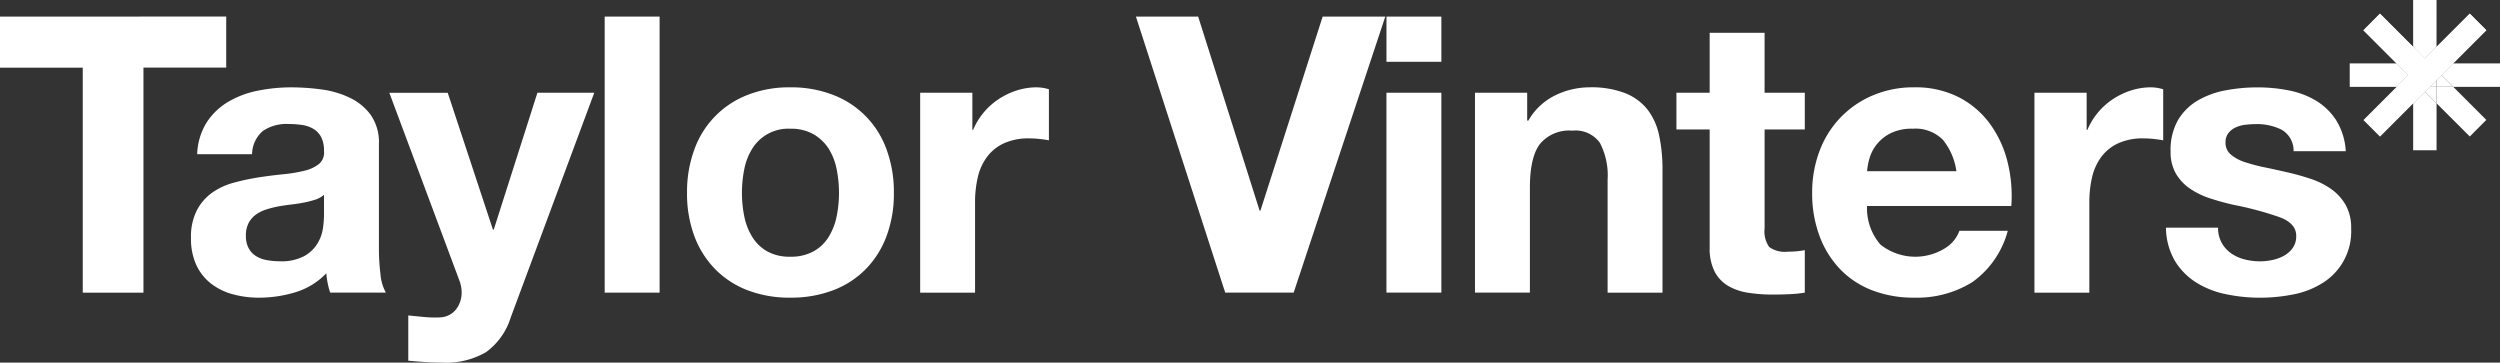 <svg xmlns="http://www.w3.org/2000/svg" xmlns:xlink="http://www.w3.org/1999/xlink" width="283.958" height="41.186" viewBox="0 0 283.958 41.186">
  <rect x="0" y="0" width="283.958" height="41.186" fill="#333333" stroke="none"/>
  <defs>
    <clipPath id="clip-path">
      <rect id="Rectangle_146" data-name="Rectangle 146" width="283.958" height="41.186" fill="#fff"/>
    </clipPath>
  </defs>
  <g id="Group_99" data-name="Group 99" transform="translate(0 0)">
    <path id="Path_403" data-name="Path 403" d="M0,1.353v5.8H9.4V32.708h6.894V7.149h9.4v-5.8Z" transform="translate(0 0.531)" fill="#fff"/>
    <g id="Group_96" data-name="Group 96" transform="translate(0 0)">
      <g id="Group_95" data-name="Group 95" clip-path="url(#clip-path)">
        <path id="Path_404" data-name="Path 404" d="M16.282,14.721a7.259,7.259,0,0,1,1.1-3.645A7.487,7.487,0,0,1,19.84,8.748,10.742,10.742,0,0,1,23.2,7.5a19.058,19.058,0,0,1,3.754-.373,25.6,25.6,0,0,1,3.47.241,10.616,10.616,0,0,1,3.205.945A6.3,6.3,0,0,1,36,10.264a5.447,5.447,0,0,1,.925,3.315V25.393a23.759,23.759,0,0,0,.174,2.942,5.28,5.28,0,0,0,.615,2.107H31.389a8.713,8.713,0,0,1-.284-1.075,9.239,9.239,0,0,1-.155-1.121A8.124,8.124,0,0,1,27.437,30.4a14.123,14.123,0,0,1-4.129.615,11.117,11.117,0,0,1-3.03-.4,6.956,6.956,0,0,1-2.459-1.228,5.751,5.751,0,0,1-1.647-2.108,7.143,7.143,0,0,1-.593-3.031,6.6,6.6,0,0,1,.682-3.183,5.685,5.685,0,0,1,1.756-2,7.865,7.865,0,0,1,2.459-1.121,26.787,26.787,0,0,1,2.789-.593q1.406-.217,2.767-.351a16.665,16.665,0,0,0,2.416-.4,4.212,4.212,0,0,0,1.668-.769,1.686,1.686,0,0,0,.571-1.47,3.325,3.325,0,0,0-.329-1.6,2.445,2.445,0,0,0-.879-.922,3.479,3.479,0,0,0-1.274-.439,10.535,10.535,0,0,0-1.558-.11,4.726,4.726,0,0,0-2.9.791,3.529,3.529,0,0,0-1.23,2.635Zm14.405,4.61a2.788,2.788,0,0,1-.989.55,10.276,10.276,0,0,1-1.273.329q-.681.132-1.427.22t-1.494.219A11.427,11.427,0,0,0,24.122,21a4.091,4.091,0,0,0-1.185.593,2.794,2.794,0,0,0-.813.944,3.022,3.022,0,0,0-.308,1.45,2.92,2.92,0,0,0,.308,1.4,2.352,2.352,0,0,0,.834.9,3.484,3.484,0,0,0,1.23.461,7.743,7.743,0,0,0,1.45.132,5.5,5.5,0,0,0,2.855-.615,4.109,4.109,0,0,0,1.493-1.47,4.7,4.7,0,0,0,.593-1.734,11.826,11.826,0,0,0,.11-1.406Z" transform="translate(6.114 2.795)" fill="#fff"/>
        <path id="Path_405" data-name="Path 405" d="M42.737,37.032a9.041,9.041,0,0,1-5.006,1.186q-.967,0-1.91-.065T33.91,38V32.86c.585.058,1.186.117,1.8.177a13.155,13.155,0,0,0,1.844.043,2.428,2.428,0,0,0,1.824-.966,3.122,3.122,0,0,0,.593-1.844,3.747,3.747,0,0,0-.265-1.4l-7.948-21.3H38.39l5.137,15.545h.089L48.577,7.566h6.457L45.549,33.08a7.682,7.682,0,0,1-2.811,3.952" transform="translate(12.464 2.969)" fill="#fff"/>
        <rect id="Rectangle_145" data-name="Rectangle 145" width="6.237" height="31.355" transform="translate(68.682 1.883)" fill="#fff"/>
        <path id="Path_406" data-name="Path 406" d="M56.877,14.173A10.39,10.39,0,0,1,62.936,7.98a12.97,12.97,0,0,1,4.832-.856,13.131,13.131,0,0,1,4.851.856A10.343,10.343,0,0,1,78.7,14.173a13.915,13.915,0,0,1,.835,4.94,13.736,13.736,0,0,1-.835,4.918,10.621,10.621,0,0,1-2.371,3.754,10.3,10.3,0,0,1-3.711,2.394,13.454,13.454,0,0,1-4.851.835,13.288,13.288,0,0,1-4.832-.835,10.321,10.321,0,0,1-3.687-2.394,10.621,10.621,0,0,1-2.371-3.754,13.736,13.736,0,0,1-.835-4.918,13.915,13.915,0,0,1,.835-4.94m5.665,7.6a7.054,7.054,0,0,0,.9,2.327,4.778,4.778,0,0,0,1.69,1.647,5.171,5.171,0,0,0,2.636.615,5.289,5.289,0,0,0,2.657-.615A4.73,4.73,0,0,0,72.137,24.1a7.085,7.085,0,0,0,.9-2.327,13.308,13.308,0,0,0,.265-2.657,13.646,13.646,0,0,0-.265-2.679,6.86,6.86,0,0,0-.9-2.328,5.02,5.02,0,0,0-1.713-1.647,5.162,5.162,0,0,0-2.657-.636,4.793,4.793,0,0,0-4.326,2.284,6.831,6.831,0,0,0-.9,2.328,13.645,13.645,0,0,0-.263,2.679,13.308,13.308,0,0,0,.263,2.657" transform="translate(21.994 2.795)" fill="#fff"/>
        <path id="Path_407" data-name="Path 407" d="M80.987,7.739v4.215h.086a7.818,7.818,0,0,1,2.9-3.49,8.306,8.306,0,0,1,2.064-.989,7.442,7.442,0,0,1,2.284-.351,4.859,4.859,0,0,1,1.36.219v5.8c-.292-.058-.645-.11-1.054-.153a10.983,10.983,0,0,0-1.185-.067,6.64,6.64,0,0,0-2.9.571,4.982,4.982,0,0,0-1.91,1.56,6.216,6.216,0,0,0-1.033,2.3,12.575,12.575,0,0,0-.306,2.855V30.443H75.058V7.739Z" transform="translate(29.457 2.796)" fill="#fff"/>
        <path id="Path_408" data-name="Path 408" d="M102.8,32.708,92.656,1.352h7.07L106.709,23.4h.088l7.07-22.045h7.115L110.573,32.708Z" transform="translate(36.364 0.53)" fill="#fff"/>
        <path id="Path_409" data-name="Path 409" d="M113.094,1.352h6.237V6.489h-6.237Zm6.235,31.355h-6.237V10h6.237Z" transform="translate(44.385 0.53)" fill="#fff"/>
        <path id="Path_410" data-name="Path 410" d="M126.244,7.739V10.9h.132a7.135,7.135,0,0,1,3.073-2.877,8.887,8.887,0,0,1,3.864-.9,10.623,10.623,0,0,1,4.106.68,6.111,6.111,0,0,1,2.526,1.888,7.322,7.322,0,0,1,1.295,2.944,18.351,18.351,0,0,1,.373,3.84V30.443h-6.235V17.62a7.961,7.961,0,0,0-.879-4.194,3.4,3.4,0,0,0-3.119-1.383,4.319,4.319,0,0,0-3.689,1.515q-1.143,1.514-1.14,4.984v11.9h-6.237V7.739Z" transform="translate(47.219 2.796)" fill="#fff"/>
        <path id="Path_411" data-name="Path 411" d="M151.327,9.485v4.172H146.76V24.9a3.054,3.054,0,0,0,.526,2.108,3.048,3.048,0,0,0,2.108.528c.351,0,.686-.015,1.01-.045a8.822,8.822,0,0,0,.923-.131v4.83a15.2,15.2,0,0,1-1.757.175q-.967.042-1.888.043a18.126,18.126,0,0,1-2.745-.2,6.456,6.456,0,0,1-2.284-.767,4.079,4.079,0,0,1-1.56-1.625,5.809,5.809,0,0,1-.571-2.767V13.657h-3.776V9.485h3.776V2.677h6.237V9.485Z" transform="translate(53.668 1.05)" fill="#fff"/>
        <path id="Path_412" data-name="Path 412" d="M155.589,25a6.388,6.388,0,0,0,7.291.418,3.912,3.912,0,0,0,1.668-2h5.489A10.422,10.422,0,0,1,166,29.257a11.9,11.9,0,0,1-6.588,1.756,12.962,12.962,0,0,1-4.83-.856,10.048,10.048,0,0,1-3.645-2.437,10.964,10.964,0,0,1-2.306-3.778,13.809,13.809,0,0,1-.812-4.829,13.27,13.27,0,0,1,.834-4.744,10.981,10.981,0,0,1,6.039-6.323,11.768,11.768,0,0,1,4.72-.922,10.8,10.8,0,0,1,5.05,1.12A10.092,10.092,0,0,1,168,11.251a12.363,12.363,0,0,1,2,4.3,16,16,0,0,1,.44,5.05H154.051A6.3,6.3,0,0,0,155.589,25m7.049-11.945a4.385,4.385,0,0,0-3.4-1.23,5.45,5.45,0,0,0-2.483.5,4.748,4.748,0,0,0-1.579,1.253,4.544,4.544,0,0,0-.835,1.58,7.227,7.227,0,0,0-.285,1.493H164.2a7.209,7.209,0,0,0-1.558-3.6" transform="translate(58.012 2.795)" fill="#fff"/>
        <path id="Path_413" data-name="Path 413" d="M171.879,7.739v4.215h.086a7.817,7.817,0,0,1,2.9-3.49,8.305,8.305,0,0,1,2.064-.989,7.442,7.442,0,0,1,2.284-.351,4.859,4.859,0,0,1,1.36.219v5.8c-.292-.058-.645-.11-1.054-.153a10.985,10.985,0,0,0-1.185-.067,6.64,6.64,0,0,0-2.9.571,4.982,4.982,0,0,0-1.91,1.56,6.216,6.216,0,0,0-1.033,2.3,12.574,12.574,0,0,0-.306,2.855V30.443H165.95V7.739Z" transform="translate(65.129 2.796)" fill="#fff"/>
        <path id="Path_414" data-name="Path 414" d="M183.018,24.8a3.622,3.622,0,0,0,1.074,1.186,4.7,4.7,0,0,0,1.515.681,7.169,7.169,0,0,0,1.78.219,6.64,6.64,0,0,0,1.384-.153,4.755,4.755,0,0,0,1.317-.483,3,3,0,0,0,.987-.879,2.3,2.3,0,0,0,.4-1.383q0-1.406-1.867-2.108a37.15,37.15,0,0,0-5.2-1.4c-.906-.2-1.795-.447-2.655-.725a9.012,9.012,0,0,1-2.306-1.1,5.311,5.311,0,0,1-1.626-1.714,4.835,4.835,0,0,1-.614-2.525,6.809,6.809,0,0,1,.858-3.6,6.317,6.317,0,0,1,2.26-2.218,9.9,9.9,0,0,1,3.162-1.14,19.457,19.457,0,0,1,3.6-.329,17.993,17.993,0,0,1,3.58.351,9.463,9.463,0,0,1,3.1,1.185,7.126,7.126,0,0,1,2.26,2.218,7.446,7.446,0,0,1,1.076,3.491h-5.926a2.732,2.732,0,0,0-1.363-2.437,6.217,6.217,0,0,0-2.9-.636,10.564,10.564,0,0,0-1.14.065,3.743,3.743,0,0,0-1.121.285,2.3,2.3,0,0,0-.856.636,1.684,1.684,0,0,0-.351,1.12,1.709,1.709,0,0,0,.615,1.362,4.723,4.723,0,0,0,1.6.856,20.251,20.251,0,0,0,2.263.593q1.27.263,2.59.57a26.666,26.666,0,0,1,2.655.746,8.838,8.838,0,0,1,2.307,1.164,5.661,5.661,0,0,1,1.624,1.8,5.281,5.281,0,0,1,.615,2.657,6.895,6.895,0,0,1-3.25,6.194,9.592,9.592,0,0,1-3.315,1.294,19.322,19.322,0,0,1-3.8.375,18.808,18.808,0,0,1-3.863-.4,10.2,10.2,0,0,1-3.36-1.319,7.51,7.51,0,0,1-2.416-2.437,7.6,7.6,0,0,1-1.03-3.8H182.6a3.4,3.4,0,0,0,.418,1.734" transform="translate(69.337 2.796)" fill="#fff"/>
        <path id="Path_415" data-name="Path 415" d="M206.742,3l-1.881-1.883-5.1,5.1-5.1-5.1L192.786,3l5.1,5.1-5.1,5.1,1.881,1.881Z" transform="translate(75.661 0.437)" fill="#fff"/>
        <path id="Path_416" data-name="Path 416" d="M204.86,1.115l-3.769,3.769,3.769-3.769L206.741,3Zm-10.194,0L192.786,3ZM193.3,3.51l3.257,3.256Zm9.686,5.917h-1.892V11.3l3.771,3.767,1.878-1.883Z" transform="translate(75.661 0.437)" fill="#fff"/>
        <path id="Path_417" data-name="Path 417" d="M204.861,1.115l-3.769,3.769V6.767h1.881L206.743,3Zm-10.194,0L192.786,3l.512.512,3.258,3.256h1.876V4.882l-3.765-3.764" transform="translate(75.661 0.437)" fill="#fff"/>
        <path id="Path_418" data-name="Path 418" d="M206.706,5.174h-5.322L200.059,6.5l1.335,1.334h5.312Zm-8.53,3.208-1.334,1.334v5.321H199.5V9.706Z" transform="translate(77.253 2.03)" fill="#fff"/>
        <path id="Path_419" data-name="Path 419" d="M201.383,5.174h0L200.056,6.5h0Zm-3.757,2.66h-.784V9.716l1.333-1.334Z" transform="translate(77.253 2.03)" fill="#fff"/>
        <path id="Path_420" data-name="Path 420" d="M199.682,6.125l-.557.557v.777h-.777l-.549.55,1.327,1.324V7.459h1.891Z" transform="translate(77.629 2.403)" fill="#fff"/>
        <path id="Path_421" data-name="Path 421" d="M201.159,5.174h-1.881V7.055l.558-.556h0ZM198.5,7.834h-1.1l.549.549Z" transform="translate(77.474 2.03)" fill="#fff"/>
        <path id="Path_422" data-name="Path 422" d="M201.529,0h-2.658V5.321L200.2,6.652l1.326-1.33Zm-4.535,7.2h-5.326V9.864h5.323l1.331-1.333Z" transform="translate(75.222 0)" fill="#fff"/>
        <path id="Path_423" data-name="Path 423" d="M197.371,3.82h0L198.7,5.151Zm-.549,3.212L195.49,8.365h1.883V7.581l-.55-.549" transform="translate(76.722 1.499)" fill="#fff"/>
        <path id="Path_424" data-name="Path 424" d="M200.028,3.822,198.7,5.152ZM195.493,5.7h0l1.328,1.328Z" transform="translate(76.723 1.5)" fill="#fff"/>
        <path id="Path_425" data-name="Path 425" d="M197.369,3.821V5.7h-1.876l1.328,1.328.549.547V5.706h2.658V3.823L198.7,5.152Z" transform="translate(76.724 1.499)" fill="#fff"/>
        <path id="Path_426" data-name="Path 426" d="M196.842,7.305h.783l-.783-.784Z" transform="translate(77.253 2.559)" fill="#fff"/>
        <path id="Path_427" data-name="Path 427" d="M198.194,7.3h.774V6.525Z" transform="translate(77.784 2.56)" fill="#fff"/>
        <path id="Path_428" data-name="Path 428" d="M199.5,5.174h-2.655V7.05l.783.783h1.1l.774-.776Z" transform="translate(77.253 2.03)" fill="#fff"/>
      </g>
    </g>
  </g>
</svg>
